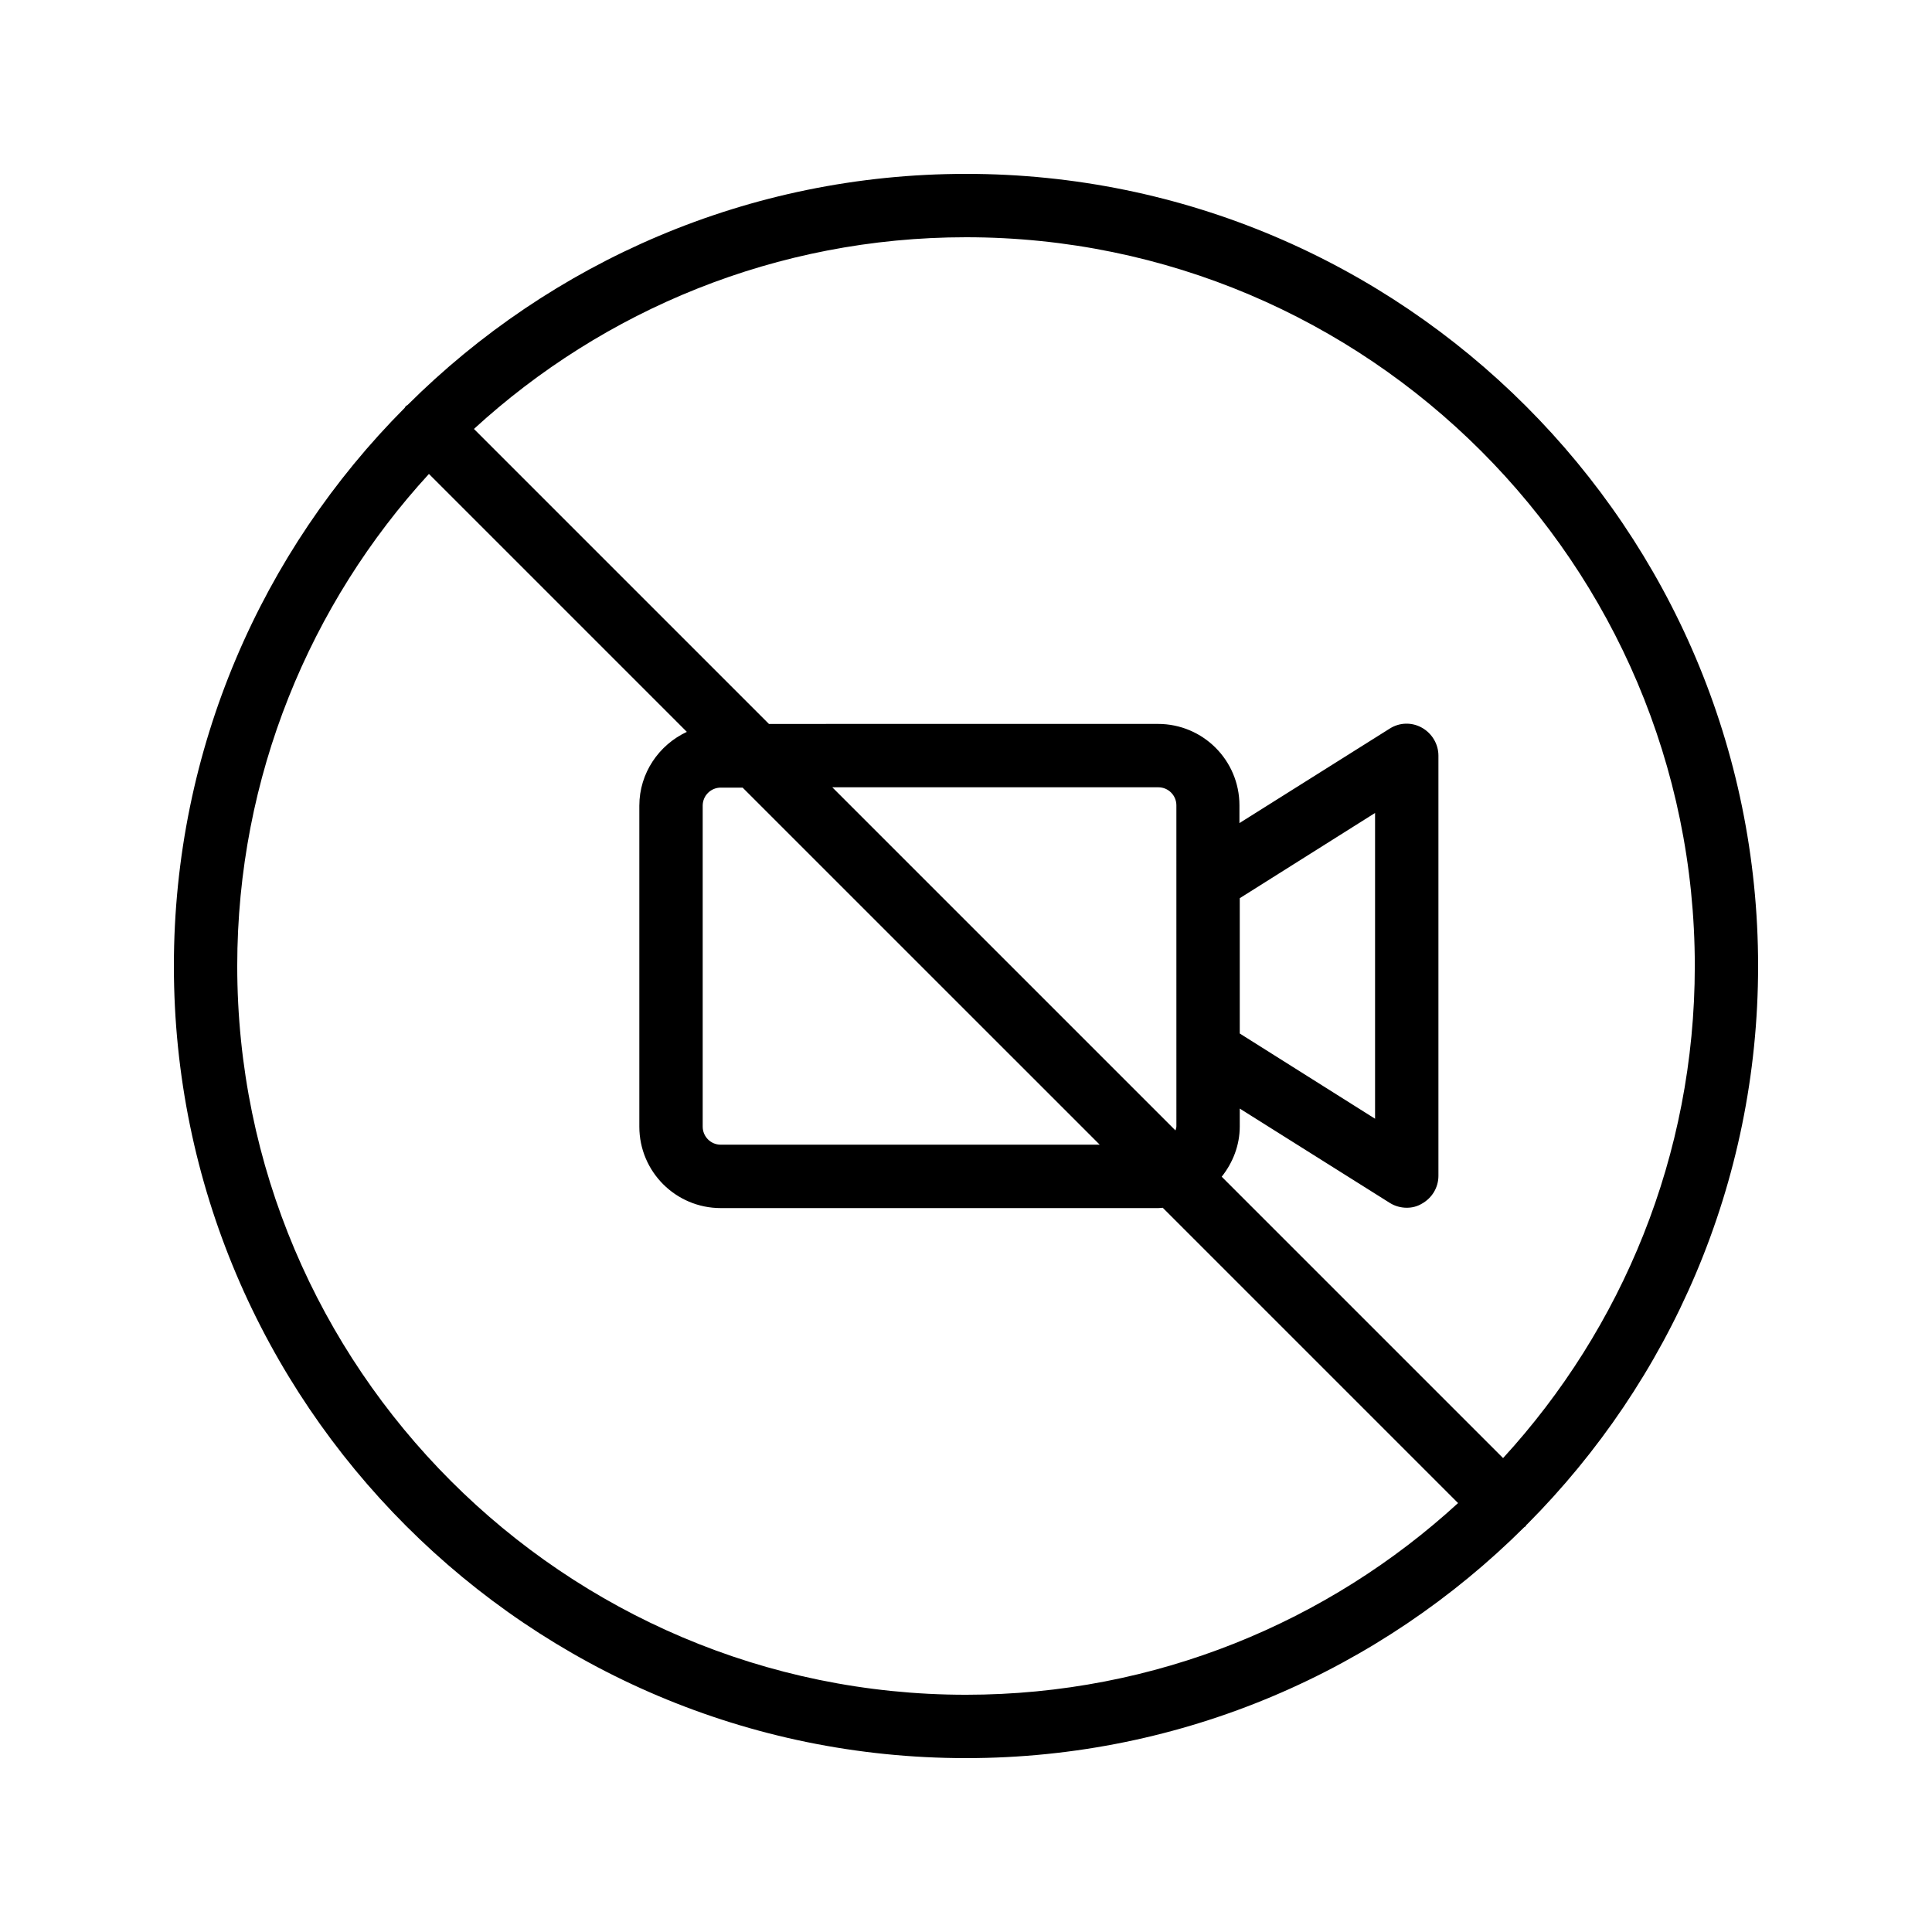 <?xml version="1.0" encoding="UTF-8"?>
<!-- Uploaded to: SVG Repo, www.svgrepo.com, Generator: SVG Repo Mixer Tools -->
<svg fill="#000000" width="800px" height="800px" version="1.1" viewBox="144 144 512 512" xmlns="http://www.w3.org/2000/svg">
 <path d="m400 190.08c-57.688 0-110 23.426-147.95 61.211-0.168 0.168-0.336 0.168-0.504 0.336s-0.168 0.336-0.336 0.504c-37.703 37.871-61.129 90.184-61.129 147.87 0 115.79 94.129 209.92 209.92 209.92 57.688 0 110-23.426 147.95-61.211 0.168-0.082 0.336-0.168 0.418-0.336 0.082-0.168 0.168-0.336 0.336-0.418 37.785-37.961 61.211-90.273 61.211-147.96 0-115.79-94.129-209.92-209.92-209.92zm-193.13 209.92c0-50.215 19.312-96.059 50.801-130.4l68.352 68.352c-7.391 3.441-12.594 10.914-12.594 19.566v85.059c0 11.922 9.656 21.578 21.578 21.578h115.96c0.418 0 0.84-0.082 1.176-0.082l78.258 78.258c-34.344 31.484-80.191 50.797-130.4 50.797-106.47 0-193.13-86.656-193.13-193.12zm265.68-17.969 35.855-22.586v81.031l-35.855-22.586zm-16.793 60.457c0 0.418-0.168 0.754-0.25 1.09l-90.941-90.938h86.402c2.688 0 4.785 2.184 4.785 4.785zm-20.32 4.867h-100.43c-2.688 0-4.785-2.184-4.785-4.785v-85.059c0-2.688 2.184-4.785 4.785-4.785h5.793zm106.89 83.047-74.562-74.562c2.938-3.695 4.785-8.312 4.785-13.352v-4.703l39.801 25.023c1.344 0.84 2.938 1.258 4.449 1.258 1.426 0 2.769-0.336 4.031-1.09 2.688-1.512 4.367-4.281 4.367-7.391v-111.34c0-3.023-1.68-5.879-4.367-7.391-2.688-1.512-5.961-1.426-8.566 0.25l-39.801 25.023v-4.703c0-11.922-9.656-21.578-21.578-21.578l-103.11 0.004-78.176-78.176c34.344-31.488 80.191-50.801 130.41-50.801 106.47 0 193.13 86.656 193.13 193.13-0.004 50.211-19.316 96.059-50.805 130.4z"/>
</svg>